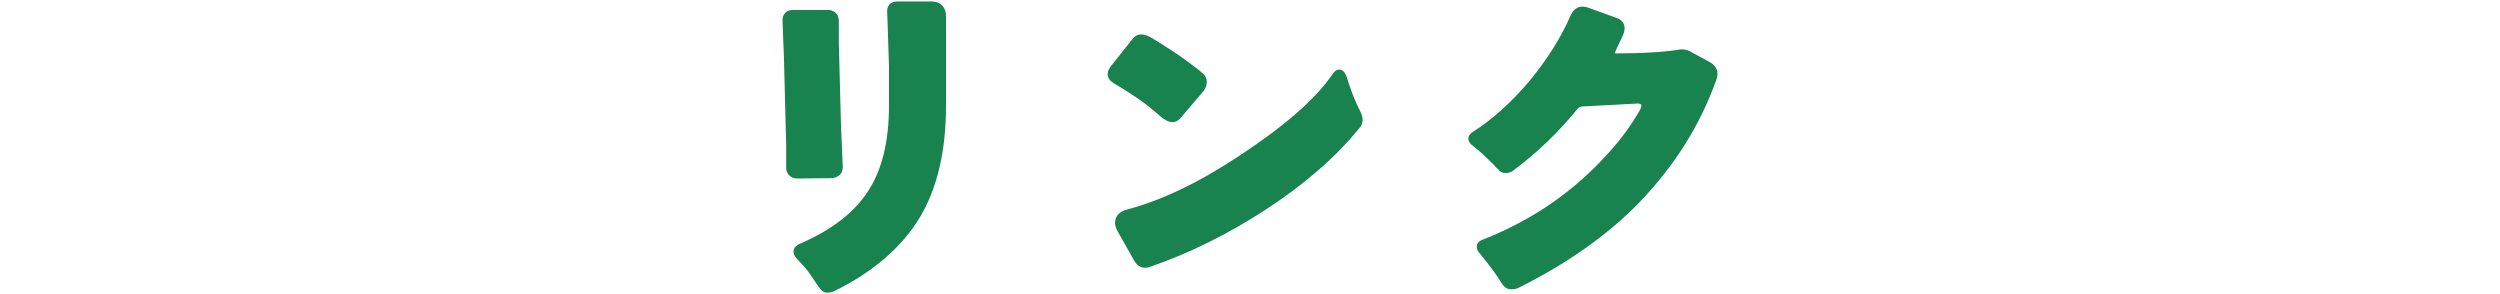 <?xml version="1.0" encoding="UTF-8"?>
<svg id="_レイヤー_2" data-name="レイヤー 2" xmlns="http://www.w3.org/2000/svg" viewBox="0 0 850 100">
  <defs>
    <style>
      .cls-1 {
        fill: none;
      }

      .cls-2 {
        fill: #18834f;
      }
    </style>
  </defs>
  <g id="_レイヤー_1-2" data-name="レイヤー 1">
    <g>
      <rect class="cls-1" width="850" height="100"/>
      <g>
        <path class="cls-2" d="M267.3,56.97v-7.46c0-.33-.25-10.2-.75-29.6l-.5-13.06c0-.99.31-1.82.93-2.49.62-.66,1.51-.99,2.67-.99h11.57c1.08,0,1.95.25,2.61.75.91.66,1.37,1.7,1.37,3.11v7.46c0,.83.25,10.32.75,28.48.16,3.9.29,6.68.37,8.33.08,1.66.12,2.74.12,3.23s.02.91.06,1.24c.04.33.06.58.06.75,0,1.33-.46,2.32-1.37,2.98-.66.58-1.58.87-2.74.87l-11.44.12c-1.08,0-1.97-.35-2.67-1.06-.71-.7-1.06-1.6-1.06-2.67ZM301.62,3.86c0-1.24.41-2.16,1.24-2.74.58-.41,1.37-.62,2.36-.62h11.57c1.49,0,2.67.46,3.54,1.37.87.91,1.31,2.07,1.31,3.48v30.6c0,15.42-2.98,28.11-8.95,38.06-6.22,10.2-15.92,18.53-29.1,25-.66.33-1.47.5-2.43.5s-1.76-.5-2.43-1.49c-.5-.66-.87-1.18-1.12-1.55-.25-.37-.58-.87-.99-1.49-.42-.62-.93-1.37-1.55-2.24-.62-.87-1.2-1.6-1.74-2.18-.54-.58-.98-1.06-1.31-1.43-.33-.37-.66-.72-.99-1.06-.83-.83-1.24-1.66-1.24-2.49,0-1.16.75-2.07,2.24-2.74,10.94-4.73,18.74-10.82,23.38-18.28,4.56-7.13,6.84-16.67,6.84-28.61v-13.43l-.5-15.55-.12-3.11Z"/>
        <path class="cls-2" d="M401.24,40.3c-.75.83-1.66,1.24-2.74,1.24s-2.45-.7-4.1-2.11c-3.48-3.07-6.76-5.55-9.83-7.46-2.16-1.41-4.1-2.61-5.85-3.61-1.41-.91-2.11-1.95-2.11-3.11,0-.83.33-1.7.99-2.61l7.21-9.08c.91-1.24,1.95-1.87,3.11-1.87,1.24,0,2.69.54,4.35,1.62,4.48,2.74,8.17,5.16,11.07,7.28,2.9,2.11,4.68,3.5,5.35,4.17,1.08.83,1.62,1.85,1.62,3.05s-.42,2.3-1.24,3.3l-7.84,9.2ZM379.98,78.61c-.58-1.08-.87-1.99-.87-2.74,0-2.32,1.33-3.86,3.98-4.6,11.69-3.07,24.38-9.12,38.06-18.16,15.67-10.28,26.32-19.61,31.96-27.98.66-.99,1.41-1.49,2.24-1.49.99,0,1.78.71,2.36,2.11l.99,2.99c1.24,3.57,2.32,6.22,3.23,7.96.91,1.74,1.37,3.07,1.37,3.98,0,1.08-.37,2.03-1.12,2.86-7.96,9.87-18.7,19.2-32.21,27.98-12.69,8.21-25.62,14.59-38.8,19.15-.58.25-1.16.37-1.74.37-1.66,0-2.94-.83-3.86-2.49l-5.6-9.95Z"/>
        <path class="cls-2" d="M558.08,35.95c0-.5-.42-.75-1.24-.75l-18.66.99c-.75,0-1.37.29-1.87.87-6.47,7.96-13.72,14.92-21.77,20.89-.66.58-1.51.87-2.55.87s-1.85-.33-2.43-.99c-.08-.17-.21-.33-.37-.5-.17-.08-.29-.16-.37-.25l-.87-.99c-3.07-3.07-5.39-5.18-6.96-6.34-1.16-.83-1.74-1.7-1.74-2.61s.54-1.7,1.62-2.36c6.72-4.31,13.14-10.12,19.28-17.41,6.05-7.38,10.65-14.72,13.81-22.01.91-2.07,2.28-3.11,4.1-3.11.66,0,1.33.12,1.99.37l9.58,3.48c1.24.42,2.07,1.12,2.49,2.11.17.5.25.99.25,1.49,0,.75-.27,1.7-.81,2.86-.54,1.16-1.08,2.28-1.62,3.36-.54,1.08-.81,1.78-.81,2.11.08.08.21.12.37.12h.5c8.87,0,16.04-.46,21.52-1.37h.12c1.16,0,2.11.21,2.86.62l6.84,3.73c1.74.99,2.61,2.32,2.61,3.98,0,.5-.08,1.04-.25,1.62-5.47,15.59-14.35,29.72-26.62,42.41-10.7,10.94-24.38,20.56-41.04,28.85-.58.25-1.37.37-2.36.37-1.24,0-2.32-.75-3.23-2.24-1.24-2.16-3.65-5.43-7.21-9.83-.75-.75-1.12-1.53-1.12-2.36,0-1.16.7-1.99,2.11-2.49,16.91-6.63,31.26-16.58,43.03-29.85,3.98-4.39,7.42-9.12,10.32-14.18.33-.66.5-1.16.5-1.49Z"/>
      </g>
    </g>
  </g>
</svg>